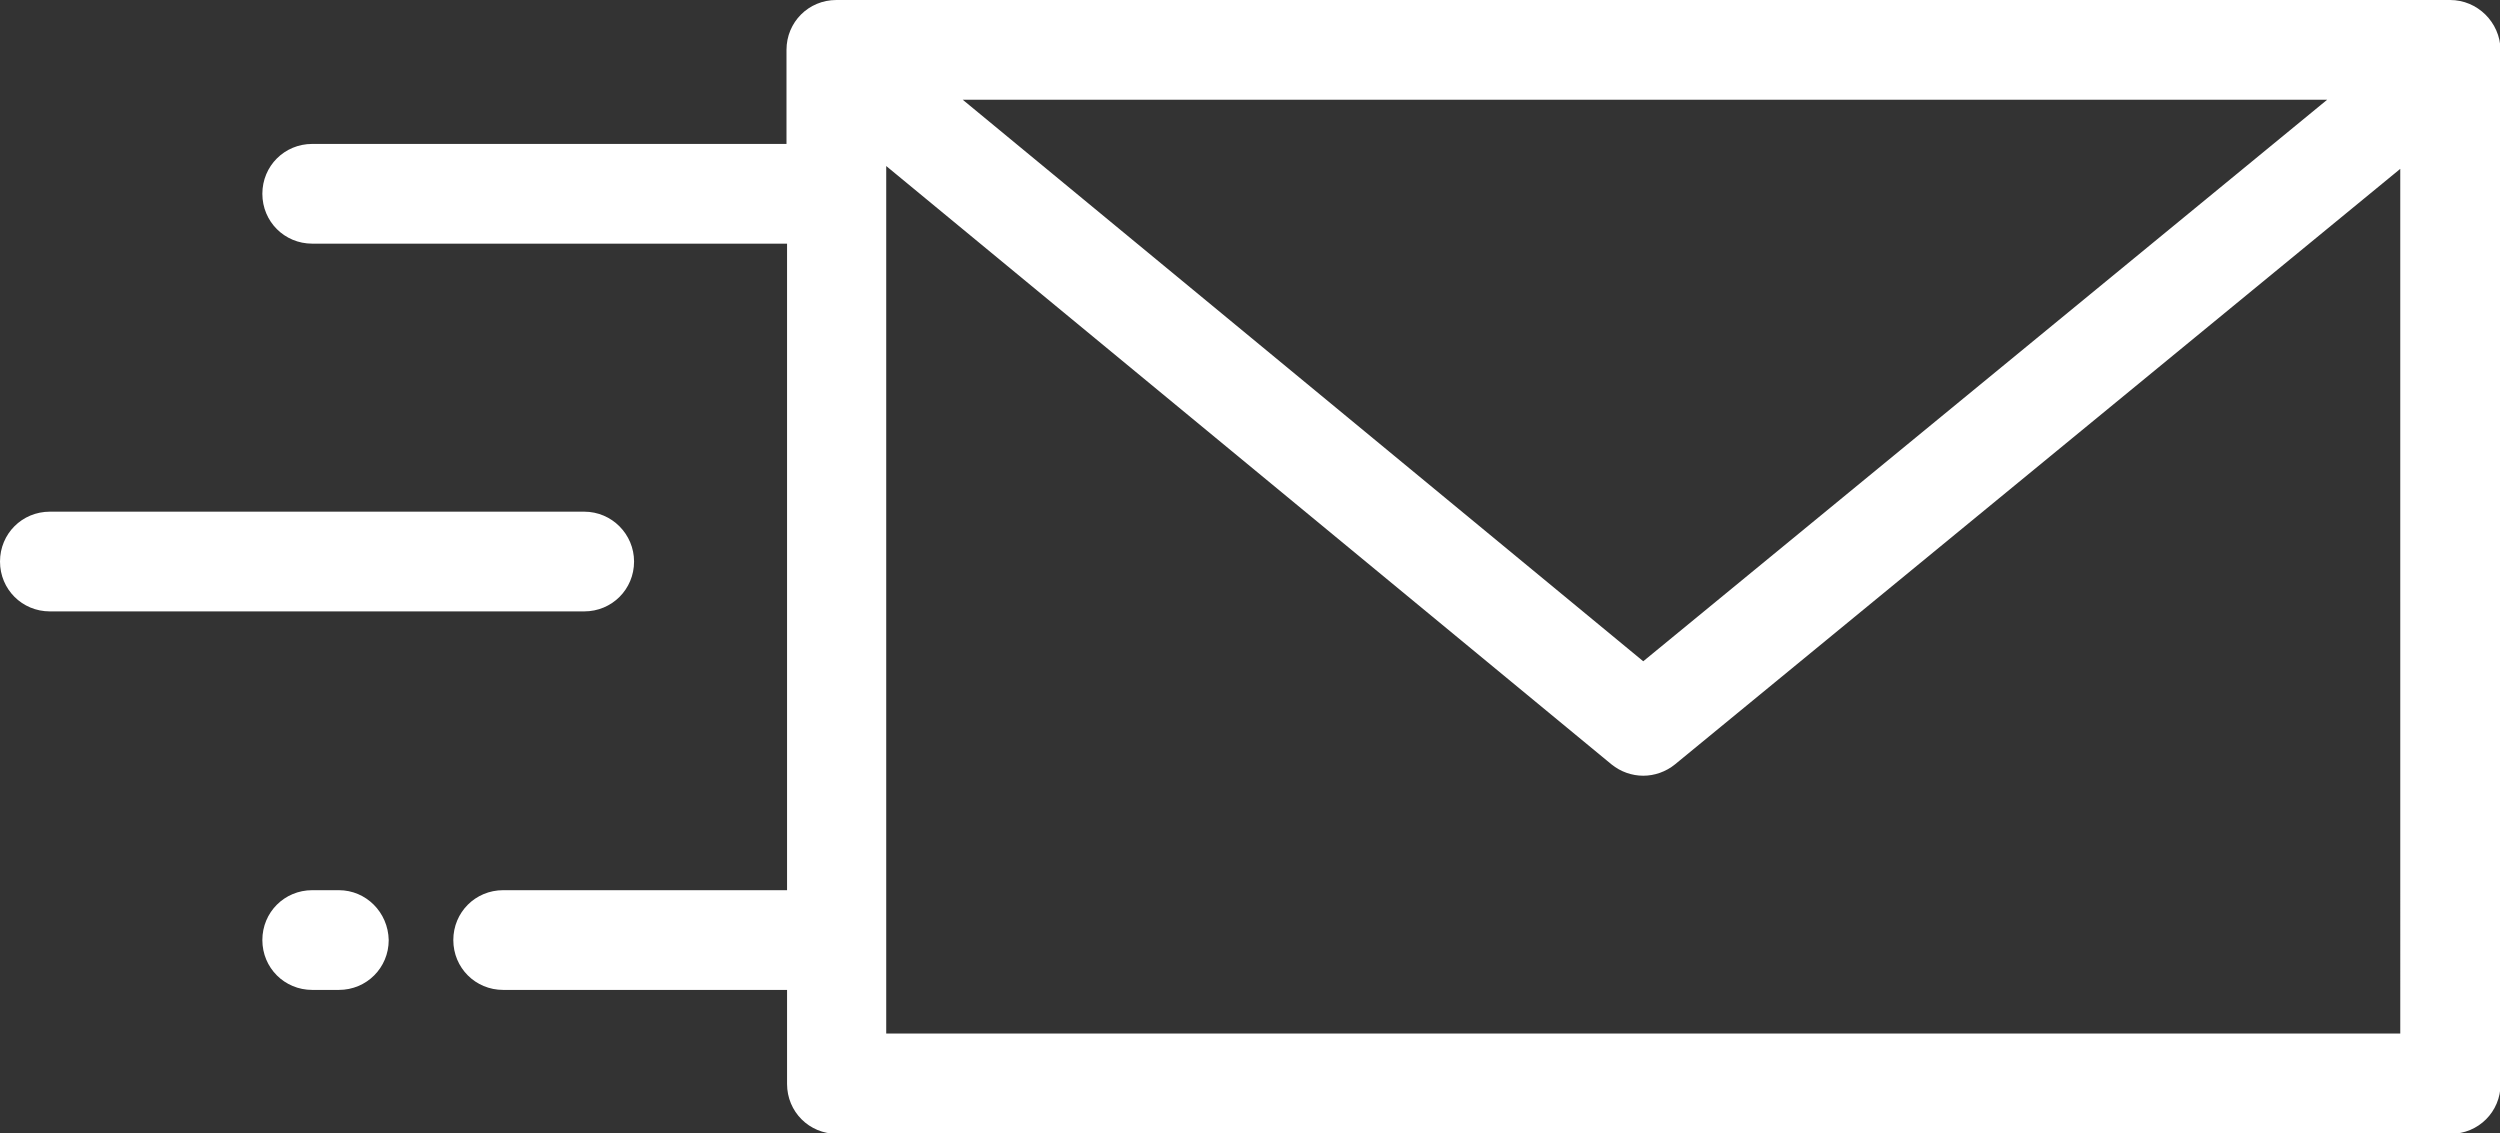 <?xml version="1.0" encoding="utf-8"?>
<!-- Generator: Adobe Illustrator 23.0.3, SVG Export Plug-In . SVG Version: 6.00 Build 0)  -->
<svg version="1.2" baseProfile="tiny" id="Layer_1" xmlns="http://www.w3.org/2000/svg" xmlns:xlink="http://www.w3.org/1999/xlink"
	 x="0px" y="0px" viewBox="0 0 441.2 200" xml:space="preserve">
<rect x="0" y="0" width="441.2" height="200" fill="#333333" stroke="none"/>
<g>
	<g>
		<g>
			<path fill="#FFFFFF" d="M432.4,0H147.6c-4.9,0-8.8,3.9-8.8,8.8v16.6H55.1c-4.9,0-8.8,3.9-8.8,8.8c0,4.9,3.9,8.8,8.8,8.8h83.8
				v114.1H88.8c-4.9,0-8.8,3.9-8.8,8.8c0,4.9,3.9,8.8,8.8,8.8h50.1v16.6c0,4.9,3.9,8.8,8.8,8.8h284.8c4.9,0,8.8-3.9,8.8-8.8V8.8
				C441.2,3.9,437.2,0,432.4,0z M410.7,17.6L290,116.7L169.9,17.6H410.7z M423.6,182.4H156.4V29.3l128,105.6c1.6,1.3,3.6,2,5.6,2
				c2,0,4-0.7,5.6-2l128-105.1V182.4z"/>
		</g>
	</g>
	<g>
		<g>
			<path fill="#FFFFFF" d="M103.1,90.3H8.8c-4.9,0-8.8,3.9-8.8,8.8c0,4.9,3.9,8.8,8.8,8.8h94.3c4.9,0,8.8-3.9,8.8-8.8
				C111.9,94.3,108,90.3,103.1,90.3z"/>
		</g>
	</g>
	<g>
		<g>
			<path fill="#FFFFFF" d="M59.8,157.1h-4.7c-4.9,0-8.8,3.9-8.8,8.8c0,4.9,3.9,8.8,8.8,8.8h4.7c4.9,0,8.8-3.9,8.8-8.8
				C68.5,161,64.6,157.1,59.8,157.1z"/>
		</g>
	</g>
</g>
</svg>

